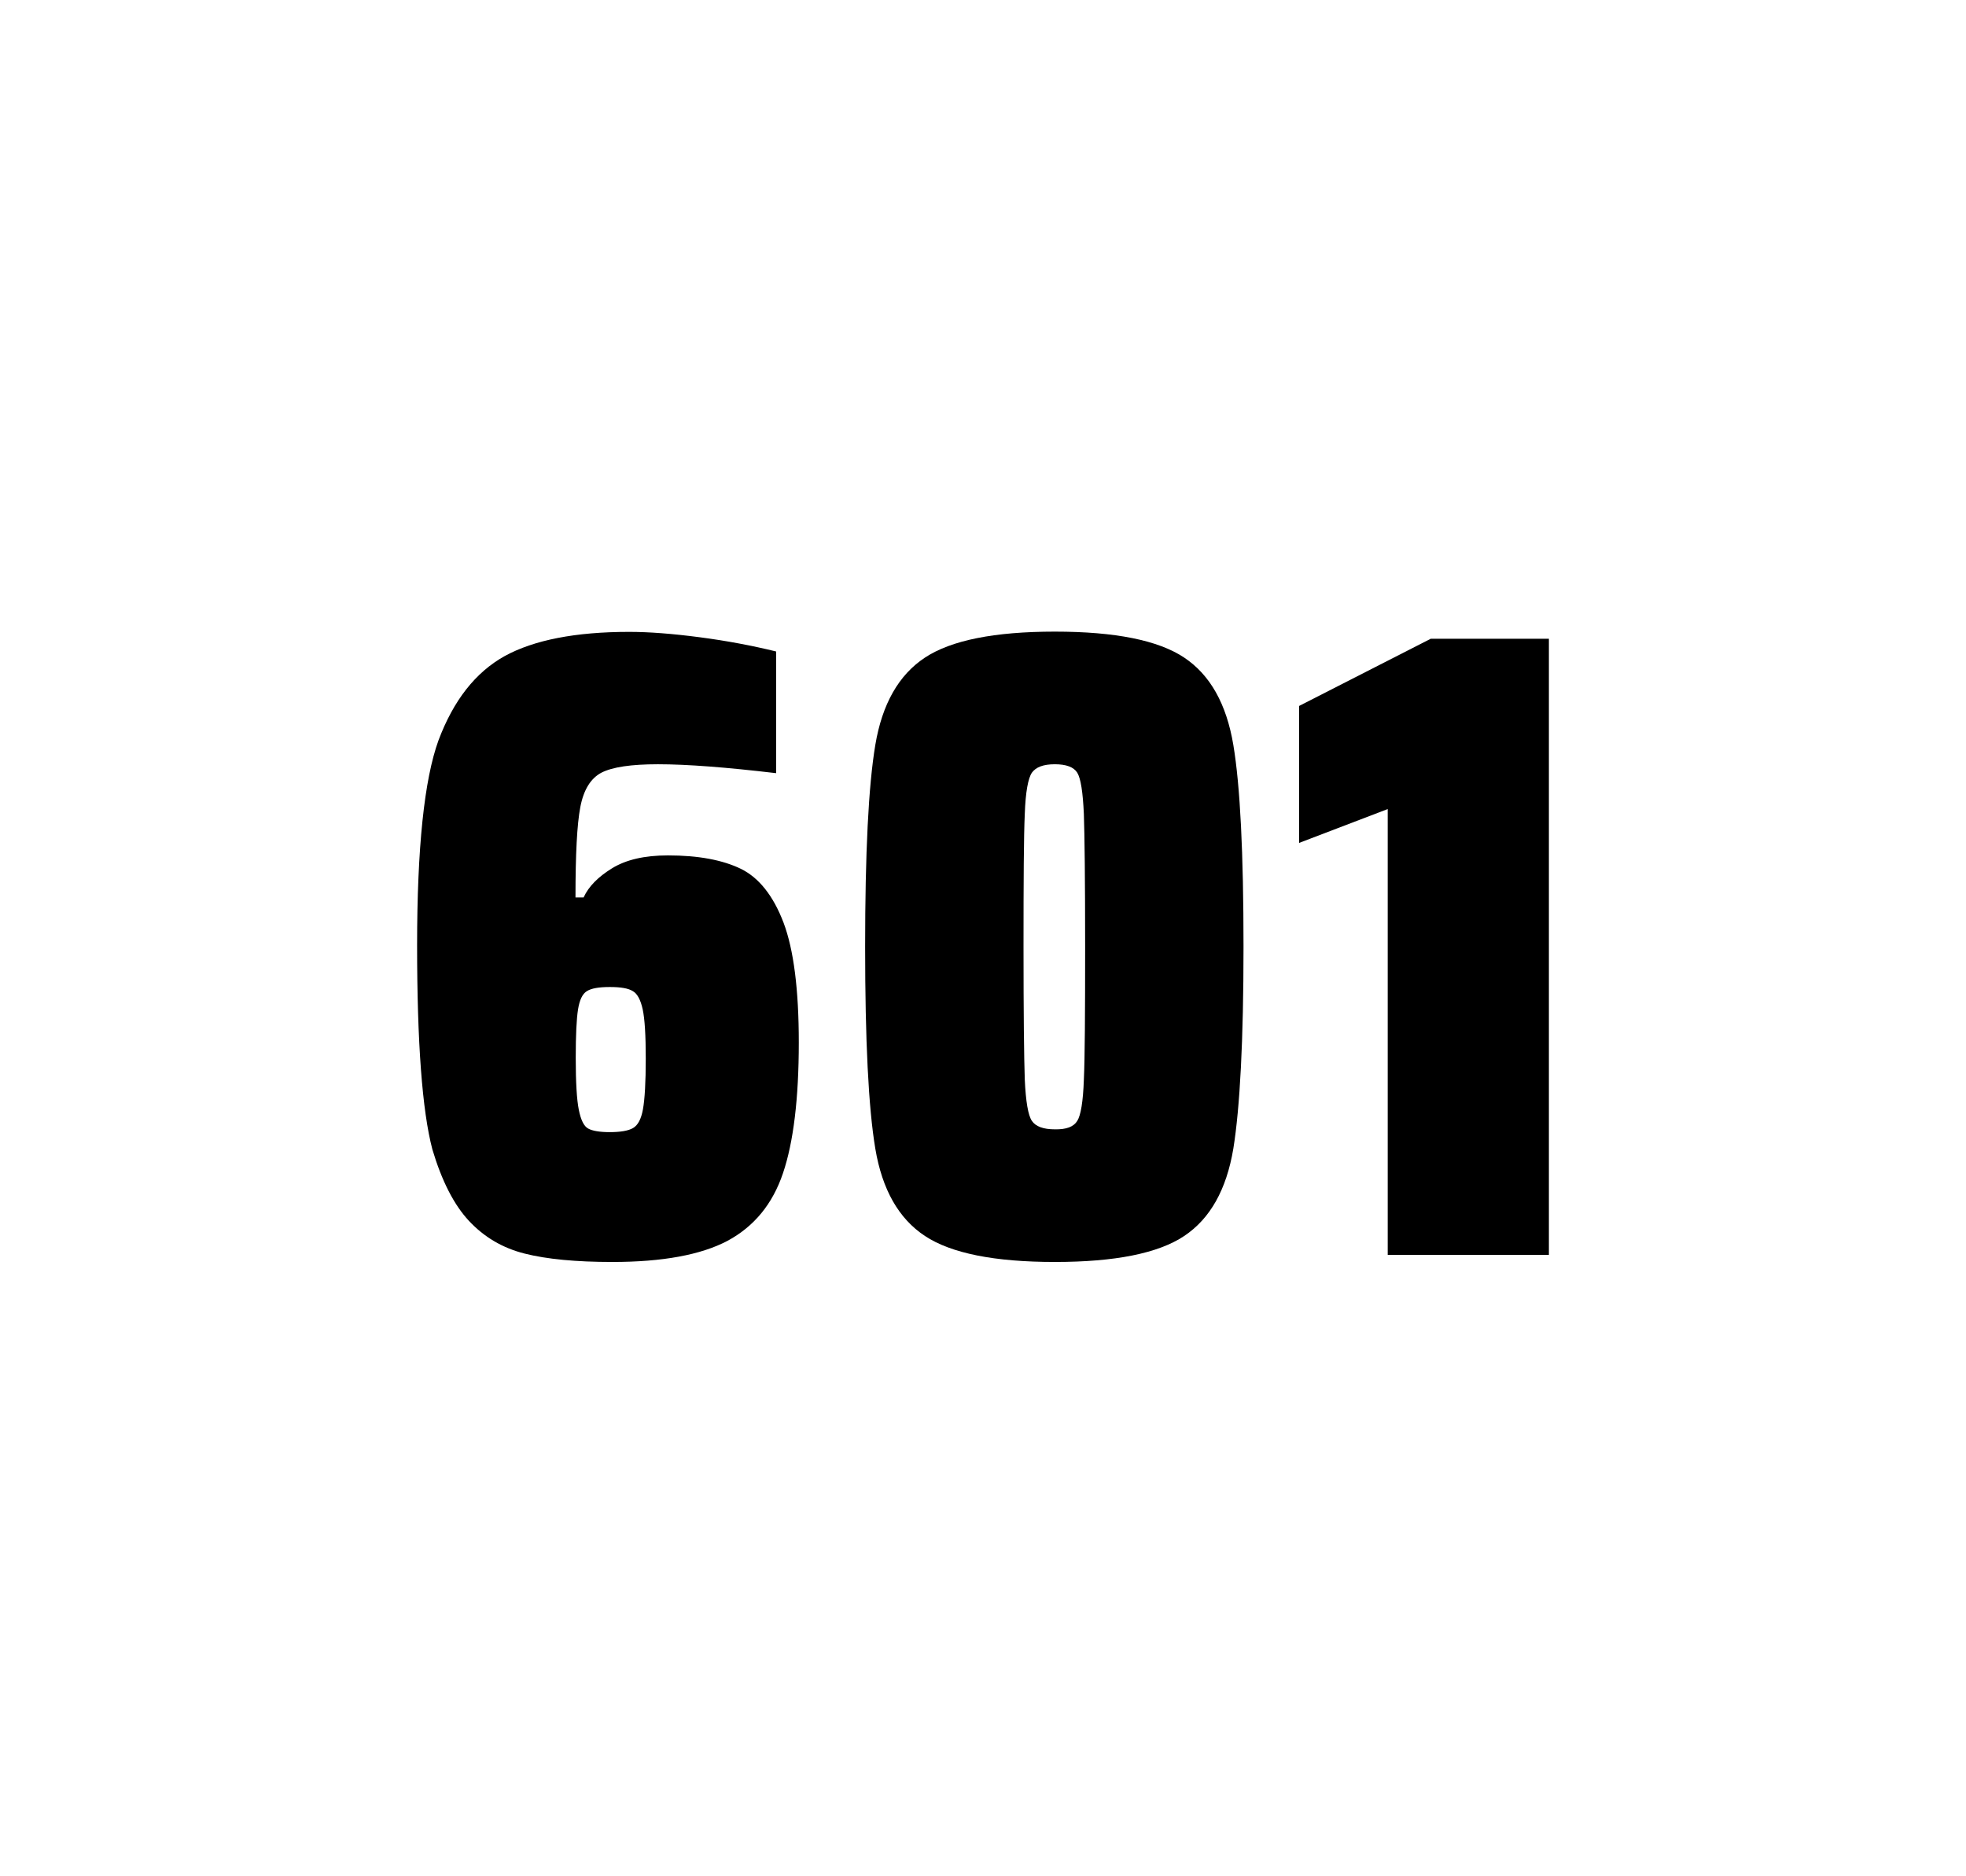 <?xml version="1.0" encoding="utf-8"?>
<svg version="1.1" id="wrapper" x="0px" y="0px" viewBox="0 0 772.1 737" style="enable-background:new 0 0 772.1 737;" xmlns="http://www.w3.org/2000/svg">
  <style type="text/css">
	.st0{fill:none;}
</style>
  <path id="frame" class="st0" d="M 1.5 0 L 770.5 0 C 771.3 0 772 0.7 772 1.5 L 772 735.4 C 772 736.2 771.3 736.9 770.5 736.9 L 1.5 736.9 C 0.7 736.9 0 736.2 0 735.4 L 0 1.5 C 0 0.7 0.7 0 1.5 0 Z"/>
  <g id="numbers"><path id="six" d="M 206.008 492.4 C 197.308 490.2 190.108 485.9 184.208 479.6 C 178.308 473.3 173.508 463.9 169.808 451.5 C 165.808 436.3 163.808 409.5 163.808 371.3 C 163.808 333.1 166.608 306.2 172.208 290.8 C 178.108 275.1 186.708 264.1 198.208 257.7 C 209.708 251.4 226.008 248.2 247.108 248.2 C 254.808 248.2 264.008 248.9 274.708 250.3 C 285.408 251.7 295.408 253.6 304.808 255.9 L 304.808 303.7 C 285.308 301.4 269.908 300.2 258.408 300.2 C 247.808 300.2 240.508 301.3 236.208 303.5 C 232.008 305.7 229.208 310.2 227.908 317 C 226.608 323.8 226.008 335.6 226.008 352.5 L 229.208 352.5 C 231.108 348.3 234.808 344.5 240.308 341.1 C 245.808 337.7 253.108 336 262.308 336 C 274.308 336 283.808 337.8 291.008 341.3 C 298.108 344.8 303.708 351.9 307.708 362.4 C 311.708 373 313.708 388.7 313.708 409.5 C 313.708 431.5 311.608 448.7 307.508 460.8 C 303.408 473 296.108 481.8 285.708 487.4 C 275.308 492.9 260.208 495.7 240.508 495.7 C 226.208 495.7 214.708 494.6 206.008 492.4 Z M 248.608 443.1 C 250.508 442 251.808 439.6 252.508 435.7 C 253.208 431.8 253.608 425.2 253.608 415.8 C 253.608 406.7 253.208 400.2 252.408 396.5 C 251.608 392.8 250.308 390.3 248.508 389.3 C 246.708 388.2 243.808 387.7 239.508 387.7 C 235.208 387.7 232.308 388.2 230.508 389.3 C 228.708 390.4 227.608 392.8 227.008 396.5 C 226.408 400.3 226.108 406.6 226.108 415.5 C 226.108 425.1 226.508 431.9 227.308 435.9 C 228.108 439.9 229.308 442.4 231.008 443.3 C 232.608 444.2 235.508 444.7 239.408 444.7 C 243.608 444.7 246.708 444.2 248.608 443.1 Z"/><path id="zero" d="M 363.26 485.5 C 352.96 478.7 346.46 467.3 343.76 451.2 C 341.06 435.1 339.76 408.7 339.76 371.9 C 339.76 335.1 341.06 308.7 343.76 292.6 C 346.46 276.5 352.96 265.1 363.26 258.3 C 373.56 251.5 390.56 248.1 414.26 248.1 C 437.96 248.1 454.86 251.5 465.06 258.3 C 475.26 265.1 481.66 276.5 484.36 292.6 C 487.06 308.7 488.36 335.1 488.36 371.9 C 488.36 408.7 486.96 435.1 484.36 451.2 C 481.66 467.3 475.26 478.7 465.06 485.5 C 454.86 492.3 437.96 495.7 414.26 495.7 C 390.56 495.7 373.56 492.3 363.26 485.5 Z M 423.06 440.3 C 424.46 438.1 425.36 432.7 425.66 424.1 C 426.06 415.5 426.16 398.1 426.16 371.9 C 426.16 345.6 425.96 328.2 425.66 319.7 C 425.26 311.1 424.46 305.8 423.06 303.5 C 421.66 301.3 418.76 300.2 414.26 300.2 C 409.76 300.2 406.86 301.3 405.26 303.5 C 403.76 305.7 402.76 311.1 402.46 319.7 C 402.06 328.3 401.96 345.7 401.96 371.9 C 401.96 398.2 402.16 415.6 402.46 424.1 C 402.86 432.7 403.76 438.1 405.26 440.3 C 406.76 442.5 409.76 443.6 414.26 443.6 C 418.76 443.7 421.66 442.6 423.06 440.3 Z"/><path id="one" d="M 544.992 492.9 L 544.992 317.8 L 510.192 331.1 L 510.192 277.3 L 561.892 250.9 L 608.292 250.9 L 608.292 492.9 L 544.992 492.9 Z"/></g>
</svg>